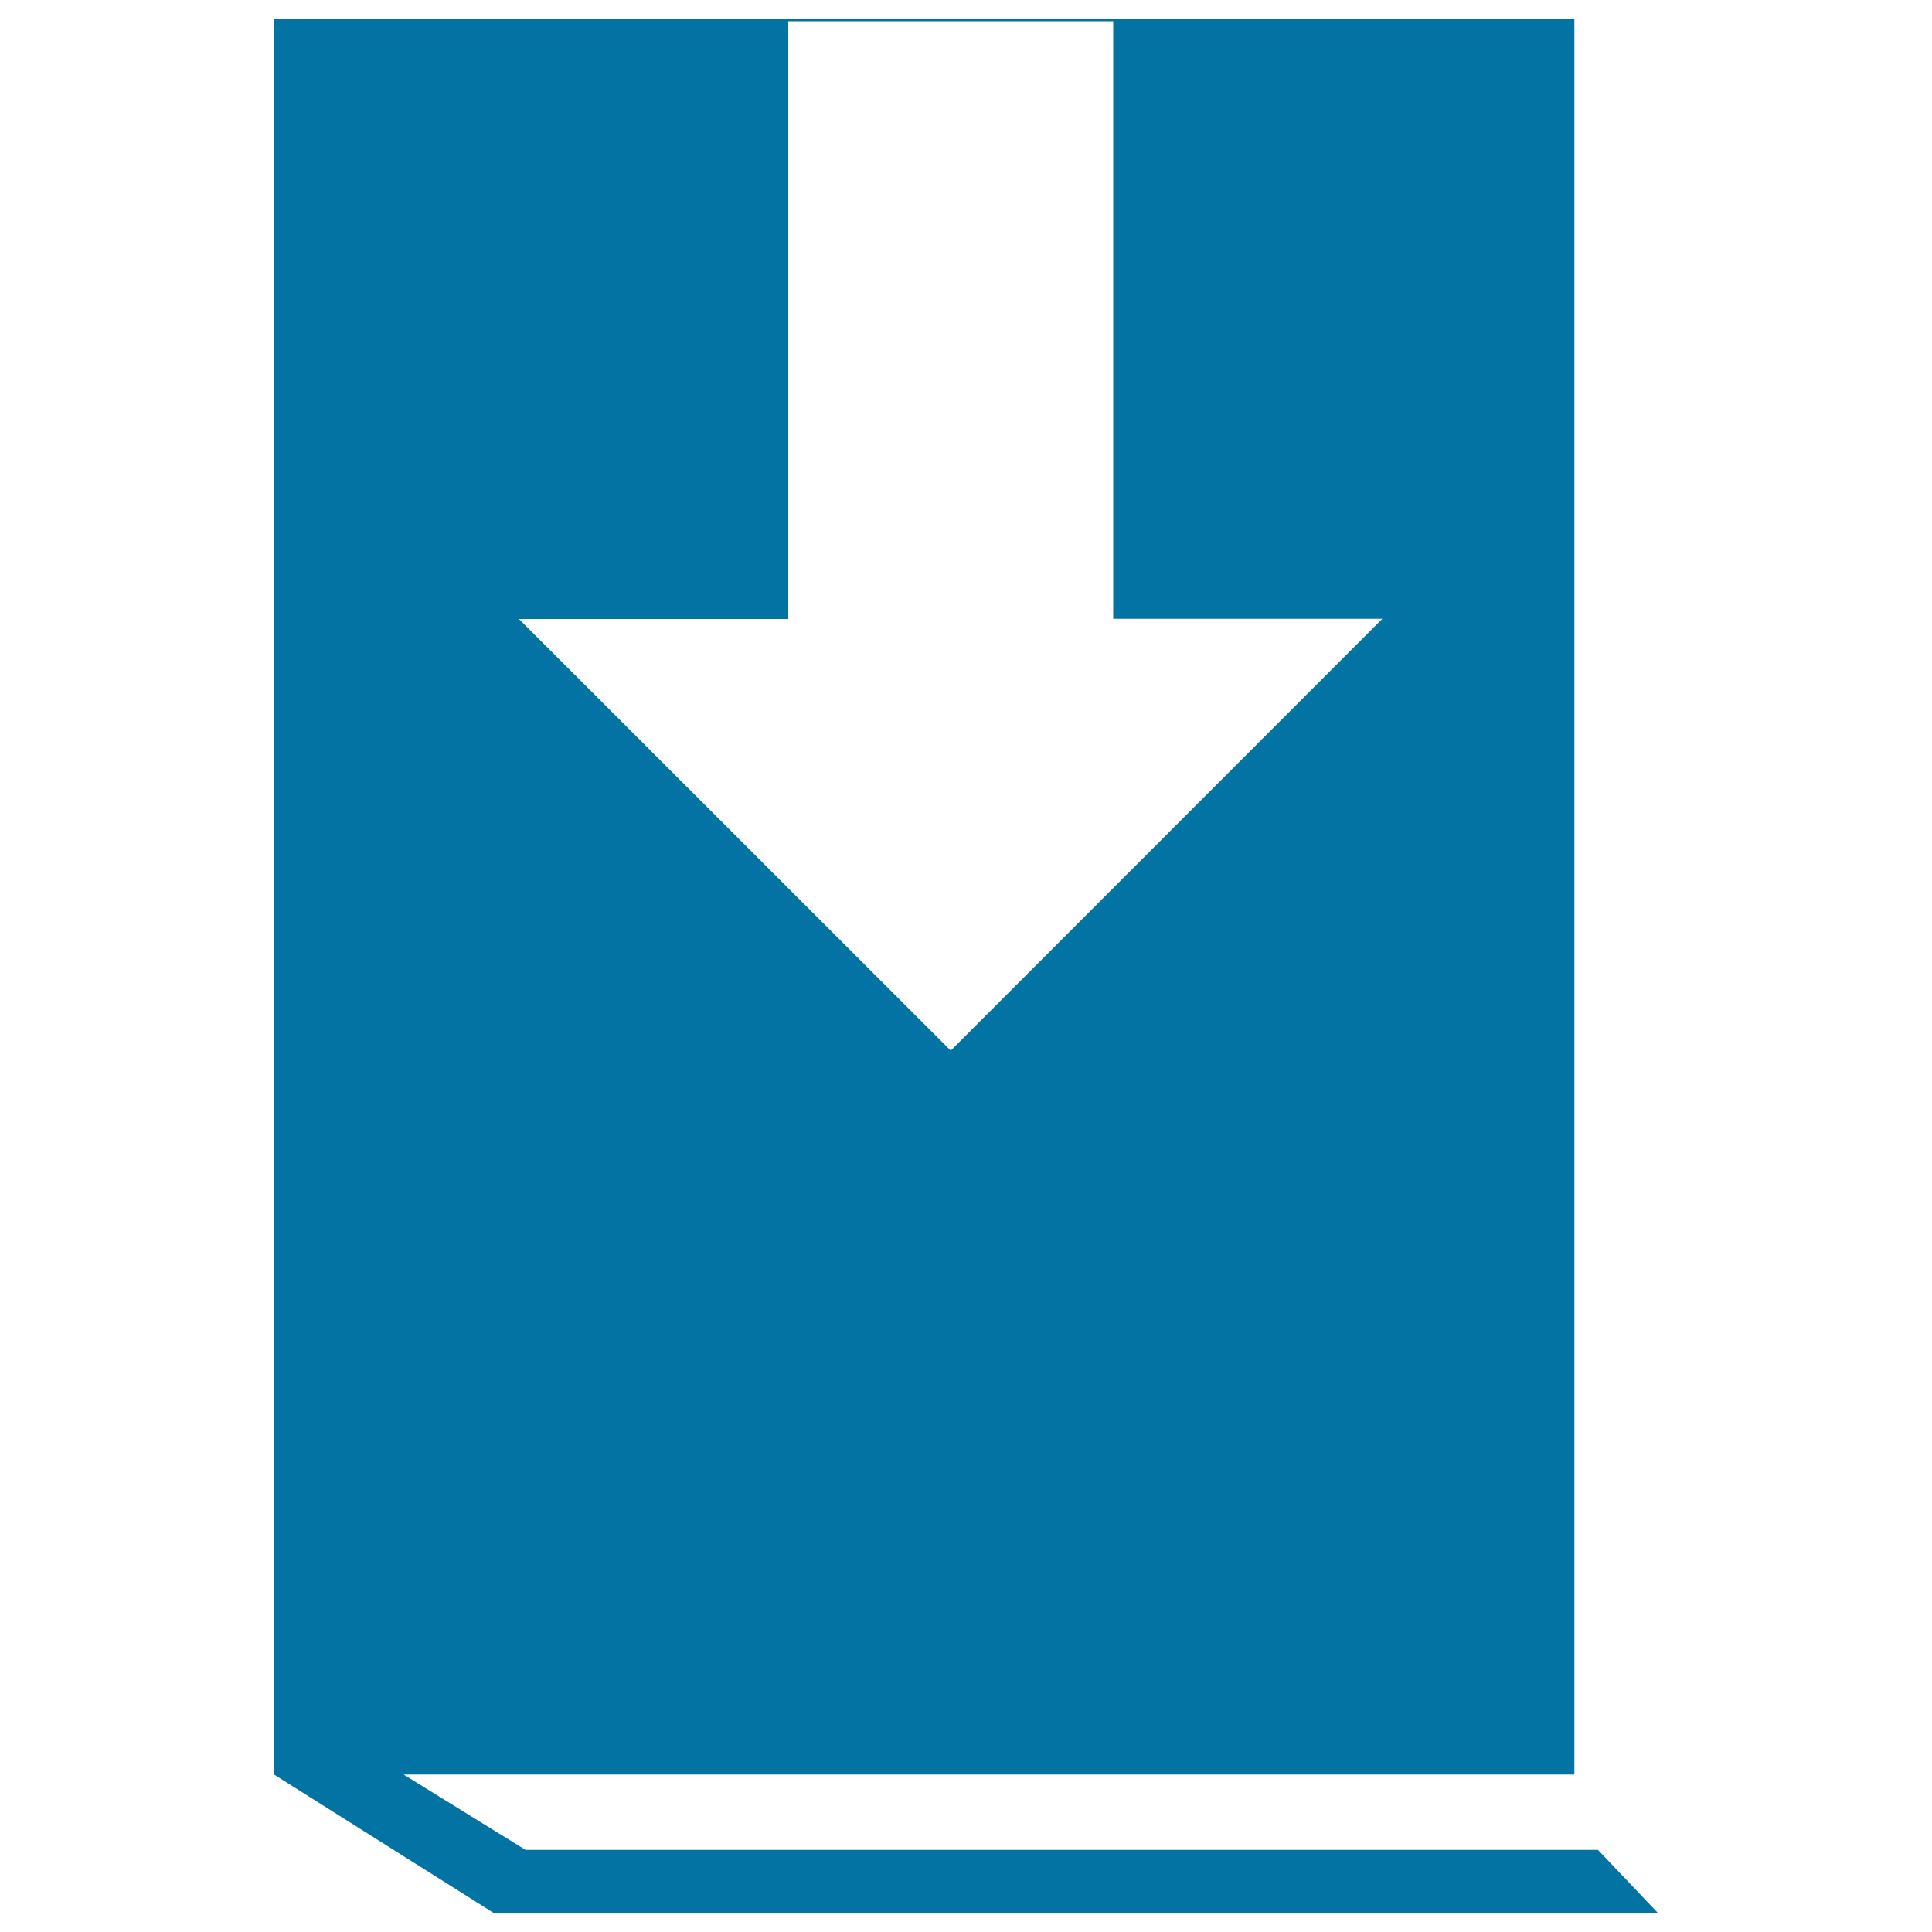 <svg xmlns="http://www.w3.org/2000/svg" viewBox="0 0 1000 1000" style="fill:#0273a2">
<title>Book SVG icon</title>
<g><g><path d="M827.1,957.5H272l-63.1-39h46.4h559.6V115.8v-56V48.5V37.2V10H142v908.6L255.3,990H858L827.1,957.5z M408,320.4V11h168.2v309.3h139.3L492.1,543.8L268.6,320.4H408z"/></g></g>
</svg>